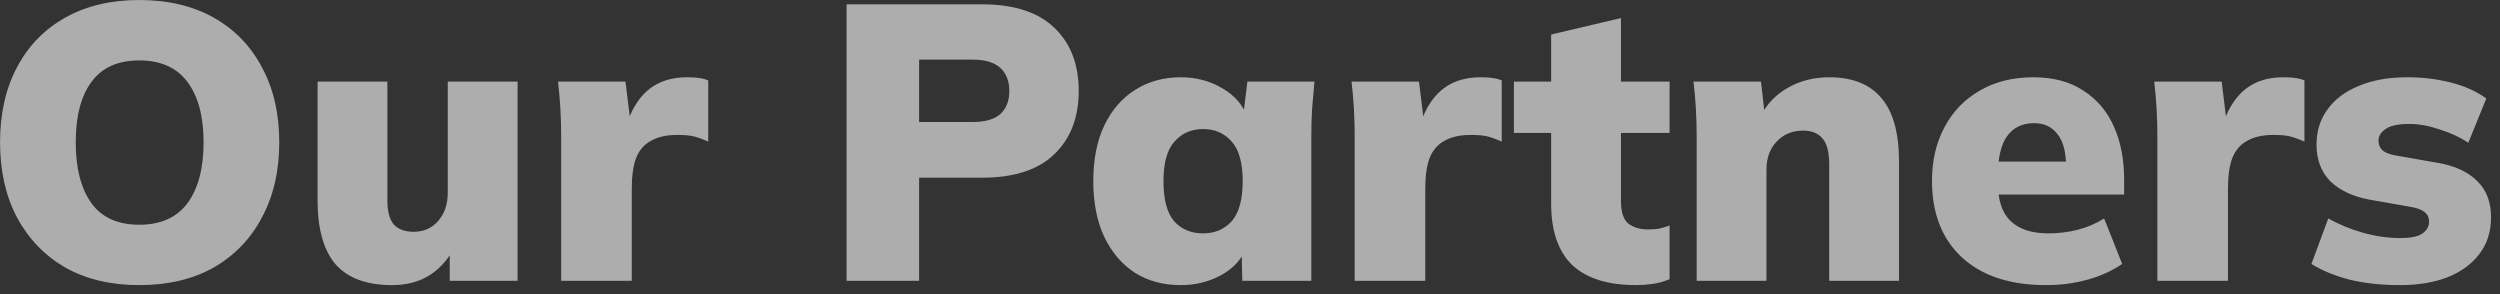 <svg width="102" height="12" viewBox="0 0 102 12" fill="none" xmlns="http://www.w3.org/2000/svg">
<rect x="0" y="0" width="102" height="12" fill="#333333" stroke="none"/>
<path opacity="0.6" d="M0.002 5.809C0.002 4.636 0.231 3.617 0.69 2.753C1.148 1.878 1.804 1.201 2.658 0.721C3.511 0.241 4.519 0.001 5.682 0.001C6.855 0.001 7.868 0.241 8.722 0.721C9.575 1.201 10.231 1.878 10.69 2.753C11.159 3.617 11.394 4.636 11.394 5.809C11.394 6.972 11.159 7.99 10.69 8.865C10.231 9.74 9.575 10.422 8.722 10.913C7.868 11.393 6.855 11.633 5.682 11.633C4.519 11.633 3.511 11.393 2.658 10.913C1.815 10.422 1.159 9.74 0.69 8.865C0.231 7.99 0.002 6.972 0.002 5.809ZM3.09 5.809C3.09 6.865 3.303 7.692 3.73 8.289C4.156 8.876 4.807 9.169 5.682 9.169C6.556 9.169 7.212 8.876 7.65 8.289C8.087 7.692 8.306 6.865 8.306 5.809C8.306 4.753 8.087 3.932 7.65 3.345C7.212 2.758 6.556 2.465 5.682 2.465C4.807 2.465 4.156 2.758 3.73 3.345C3.303 3.921 3.09 4.742 3.09 5.809ZM15.997 11.633C14.962 11.633 14.194 11.35 13.693 10.785C13.202 10.209 12.957 9.34 12.957 8.177V3.329H15.805V8.193C15.805 8.62 15.89 8.94 16.061 9.153C16.242 9.356 16.514 9.457 16.877 9.457C17.282 9.457 17.613 9.313 17.869 9.025C18.136 8.726 18.269 8.337 18.269 7.857V3.329H21.117V11.457H18.349V10.001H18.589C18.333 10.524 17.986 10.929 17.549 11.217C17.112 11.494 16.594 11.633 15.997 11.633ZM22.896 11.457V5.553C22.896 5.18 22.885 4.806 22.864 4.433C22.842 4.06 22.81 3.692 22.768 3.329H25.52L25.824 5.825H25.392C25.498 5.217 25.669 4.716 25.904 4.321C26.138 3.926 26.432 3.633 26.784 3.441C27.136 3.249 27.552 3.153 28.032 3.153C28.256 3.153 28.421 3.164 28.528 3.185C28.645 3.196 28.768 3.228 28.896 3.281V5.777C28.629 5.66 28.416 5.585 28.256 5.553C28.096 5.521 27.888 5.505 27.632 5.505C27.194 5.505 26.837 5.585 26.56 5.745C26.282 5.894 26.08 6.129 25.952 6.449C25.834 6.769 25.776 7.18 25.776 7.681V11.457H22.896ZM34.54 11.457V0.177H40.076C41.377 0.177 42.359 0.497 43.02 1.137C43.681 1.766 44.012 2.625 44.012 3.713C44.012 4.79 43.681 5.649 43.02 6.289C42.359 6.929 41.377 7.249 40.076 7.249H37.5V11.457H34.54ZM37.5 4.977H39.692C40.193 4.977 40.567 4.87 40.812 4.657C41.057 4.433 41.18 4.118 41.18 3.713C41.18 3.308 41.057 2.993 40.812 2.769C40.567 2.545 40.193 2.433 39.692 2.433H37.5V4.977ZM48.174 11.633C47.47 11.633 46.851 11.468 46.318 11.137C45.784 10.796 45.363 10.305 45.054 9.665C44.755 9.025 44.606 8.268 44.606 7.393C44.606 6.508 44.755 5.75 45.054 5.121C45.363 4.481 45.784 3.996 46.318 3.665C46.851 3.324 47.47 3.153 48.174 3.153C48.803 3.153 49.368 3.302 49.87 3.601C50.382 3.9 50.718 4.289 50.878 4.769H50.718L50.894 3.329H53.63C53.598 3.692 53.566 4.06 53.534 4.433C53.512 4.806 53.502 5.174 53.502 5.537V11.457H50.686L50.654 10.081H50.846C50.686 10.55 50.35 10.929 49.838 11.217C49.336 11.494 48.782 11.633 48.174 11.633ZM49.086 9.521C49.566 9.521 49.955 9.356 50.254 9.025C50.552 8.684 50.702 8.14 50.702 7.393C50.702 6.646 50.552 6.108 50.254 5.777C49.955 5.436 49.566 5.265 49.086 5.265C48.606 5.265 48.216 5.436 47.918 5.777C47.619 6.108 47.47 6.646 47.47 7.393C47.47 8.14 47.614 8.684 47.902 9.025C48.2 9.356 48.595 9.521 49.086 9.521ZM55.271 11.457V5.553C55.271 5.18 55.26 4.806 55.239 4.433C55.217 4.06 55.185 3.692 55.143 3.329H57.895L58.199 5.825H57.767C57.873 5.217 58.044 4.716 58.279 4.321C58.513 3.926 58.807 3.633 59.159 3.441C59.511 3.249 59.927 3.153 60.407 3.153C60.631 3.153 60.796 3.164 60.903 3.185C61.02 3.196 61.143 3.228 61.271 3.281V5.777C61.004 5.66 60.791 5.585 60.631 5.553C60.471 5.521 60.263 5.505 60.007 5.505C59.569 5.505 59.212 5.585 58.935 5.745C58.657 5.894 58.455 6.129 58.327 6.449C58.209 6.769 58.151 7.18 58.151 7.681V11.457H55.271ZM66.759 11.633C65.607 11.633 64.737 11.361 64.151 10.817C63.575 10.262 63.287 9.425 63.287 8.305V5.425H61.767V3.329H63.287V1.409L66.135 0.737V3.329H68.119V5.425H66.135V8.193C66.135 8.662 66.241 8.977 66.455 9.137C66.668 9.286 66.924 9.361 67.223 9.361C67.404 9.361 67.559 9.35 67.687 9.329C67.825 9.297 67.969 9.254 68.119 9.201V11.393C67.884 11.489 67.649 11.553 67.415 11.585C67.191 11.617 66.972 11.633 66.759 11.633ZM69.224 11.457V5.537C69.224 5.174 69.213 4.806 69.192 4.433C69.17 4.06 69.138 3.692 69.096 3.329H71.848L72.008 4.737H71.832C72.098 4.225 72.477 3.836 72.968 3.569C73.458 3.292 74.013 3.153 74.632 3.153C75.581 3.153 76.29 3.436 76.76 4.001C77.24 4.556 77.48 5.425 77.48 6.609V11.457H74.632V6.737C74.632 6.214 74.541 5.852 74.36 5.649C74.178 5.436 73.917 5.329 73.576 5.329C73.128 5.329 72.765 5.478 72.488 5.777C72.21 6.065 72.072 6.449 72.072 6.929V11.457H69.224ZM83.481 11.633C82.008 11.633 80.862 11.254 80.04 10.497C79.23 9.74 78.825 8.7 78.825 7.377C78.825 6.556 78.995 5.825 79.337 5.185C79.678 4.545 80.158 4.049 80.776 3.697C81.395 3.334 82.121 3.153 82.953 3.153C83.774 3.153 84.457 3.334 85.001 3.697C85.555 4.049 85.971 4.54 86.249 5.169C86.526 5.788 86.665 6.508 86.665 7.329V7.937H81.209V6.593H84.569L84.296 6.817C84.296 6.209 84.179 5.761 83.945 5.473C83.721 5.174 83.4 5.025 82.984 5.025C82.504 5.025 82.136 5.206 81.88 5.569C81.635 5.921 81.513 6.454 81.513 7.169V7.457C81.513 8.172 81.689 8.694 82.04 9.025C82.392 9.356 82.899 9.521 83.561 9.521C83.987 9.521 84.387 9.473 84.76 9.377C85.144 9.281 85.507 9.126 85.849 8.913L86.585 10.769C86.179 11.046 85.71 11.26 85.177 11.409C84.643 11.558 84.078 11.633 83.481 11.633ZM88.021 11.457V5.553C88.021 5.18 88.01 4.806 87.989 4.433C87.967 4.06 87.935 3.692 87.893 3.329H90.645L90.949 5.825H90.517C90.623 5.217 90.794 4.716 91.029 4.321C91.263 3.926 91.557 3.633 91.909 3.441C92.261 3.249 92.677 3.153 93.157 3.153C93.381 3.153 93.546 3.164 93.653 3.185C93.77 3.196 93.893 3.228 94.021 3.281V5.777C93.754 5.66 93.541 5.585 93.381 5.553C93.221 5.521 93.013 5.505 92.757 5.505C92.319 5.505 91.962 5.585 91.685 5.745C91.407 5.894 91.205 6.129 91.077 6.449C90.959 6.769 90.901 7.18 90.901 7.681V11.457H88.021ZM97.922 11.633C97.165 11.633 96.477 11.558 95.858 11.409C95.25 11.249 94.733 11.036 94.306 10.769L94.994 8.913C95.41 9.148 95.874 9.34 96.386 9.489C96.909 9.638 97.426 9.713 97.938 9.713C98.343 9.713 98.636 9.654 98.818 9.537C99.01 9.409 99.106 9.244 99.106 9.041C99.106 8.881 99.047 8.753 98.93 8.657C98.812 8.561 98.636 8.492 98.402 8.449L96.674 8.145C95.991 8.017 95.458 7.766 95.074 7.393C94.701 7.009 94.514 6.513 94.514 5.905C94.514 5.35 94.663 4.87 94.962 4.465C95.26 4.049 95.687 3.729 96.242 3.505C96.796 3.27 97.453 3.153 98.21 3.153C98.829 3.153 99.415 3.222 99.97 3.361C100.535 3.5 101.026 3.718 101.442 4.017L100.706 5.825C100.375 5.601 99.986 5.42 99.538 5.281C99.1 5.132 98.69 5.057 98.306 5.057C97.847 5.057 97.522 5.126 97.33 5.265C97.138 5.393 97.042 5.553 97.042 5.745C97.042 5.894 97.095 6.022 97.202 6.129C97.308 6.225 97.479 6.294 97.714 6.337L99.442 6.641C100.146 6.758 100.685 7.004 101.058 7.377C101.442 7.74 101.634 8.236 101.634 8.865C101.634 9.452 101.474 9.953 101.154 10.369C100.845 10.774 100.413 11.089 99.858 11.313C99.303 11.526 98.658 11.633 97.922 11.633Z" fill="white"/>
</svg>

